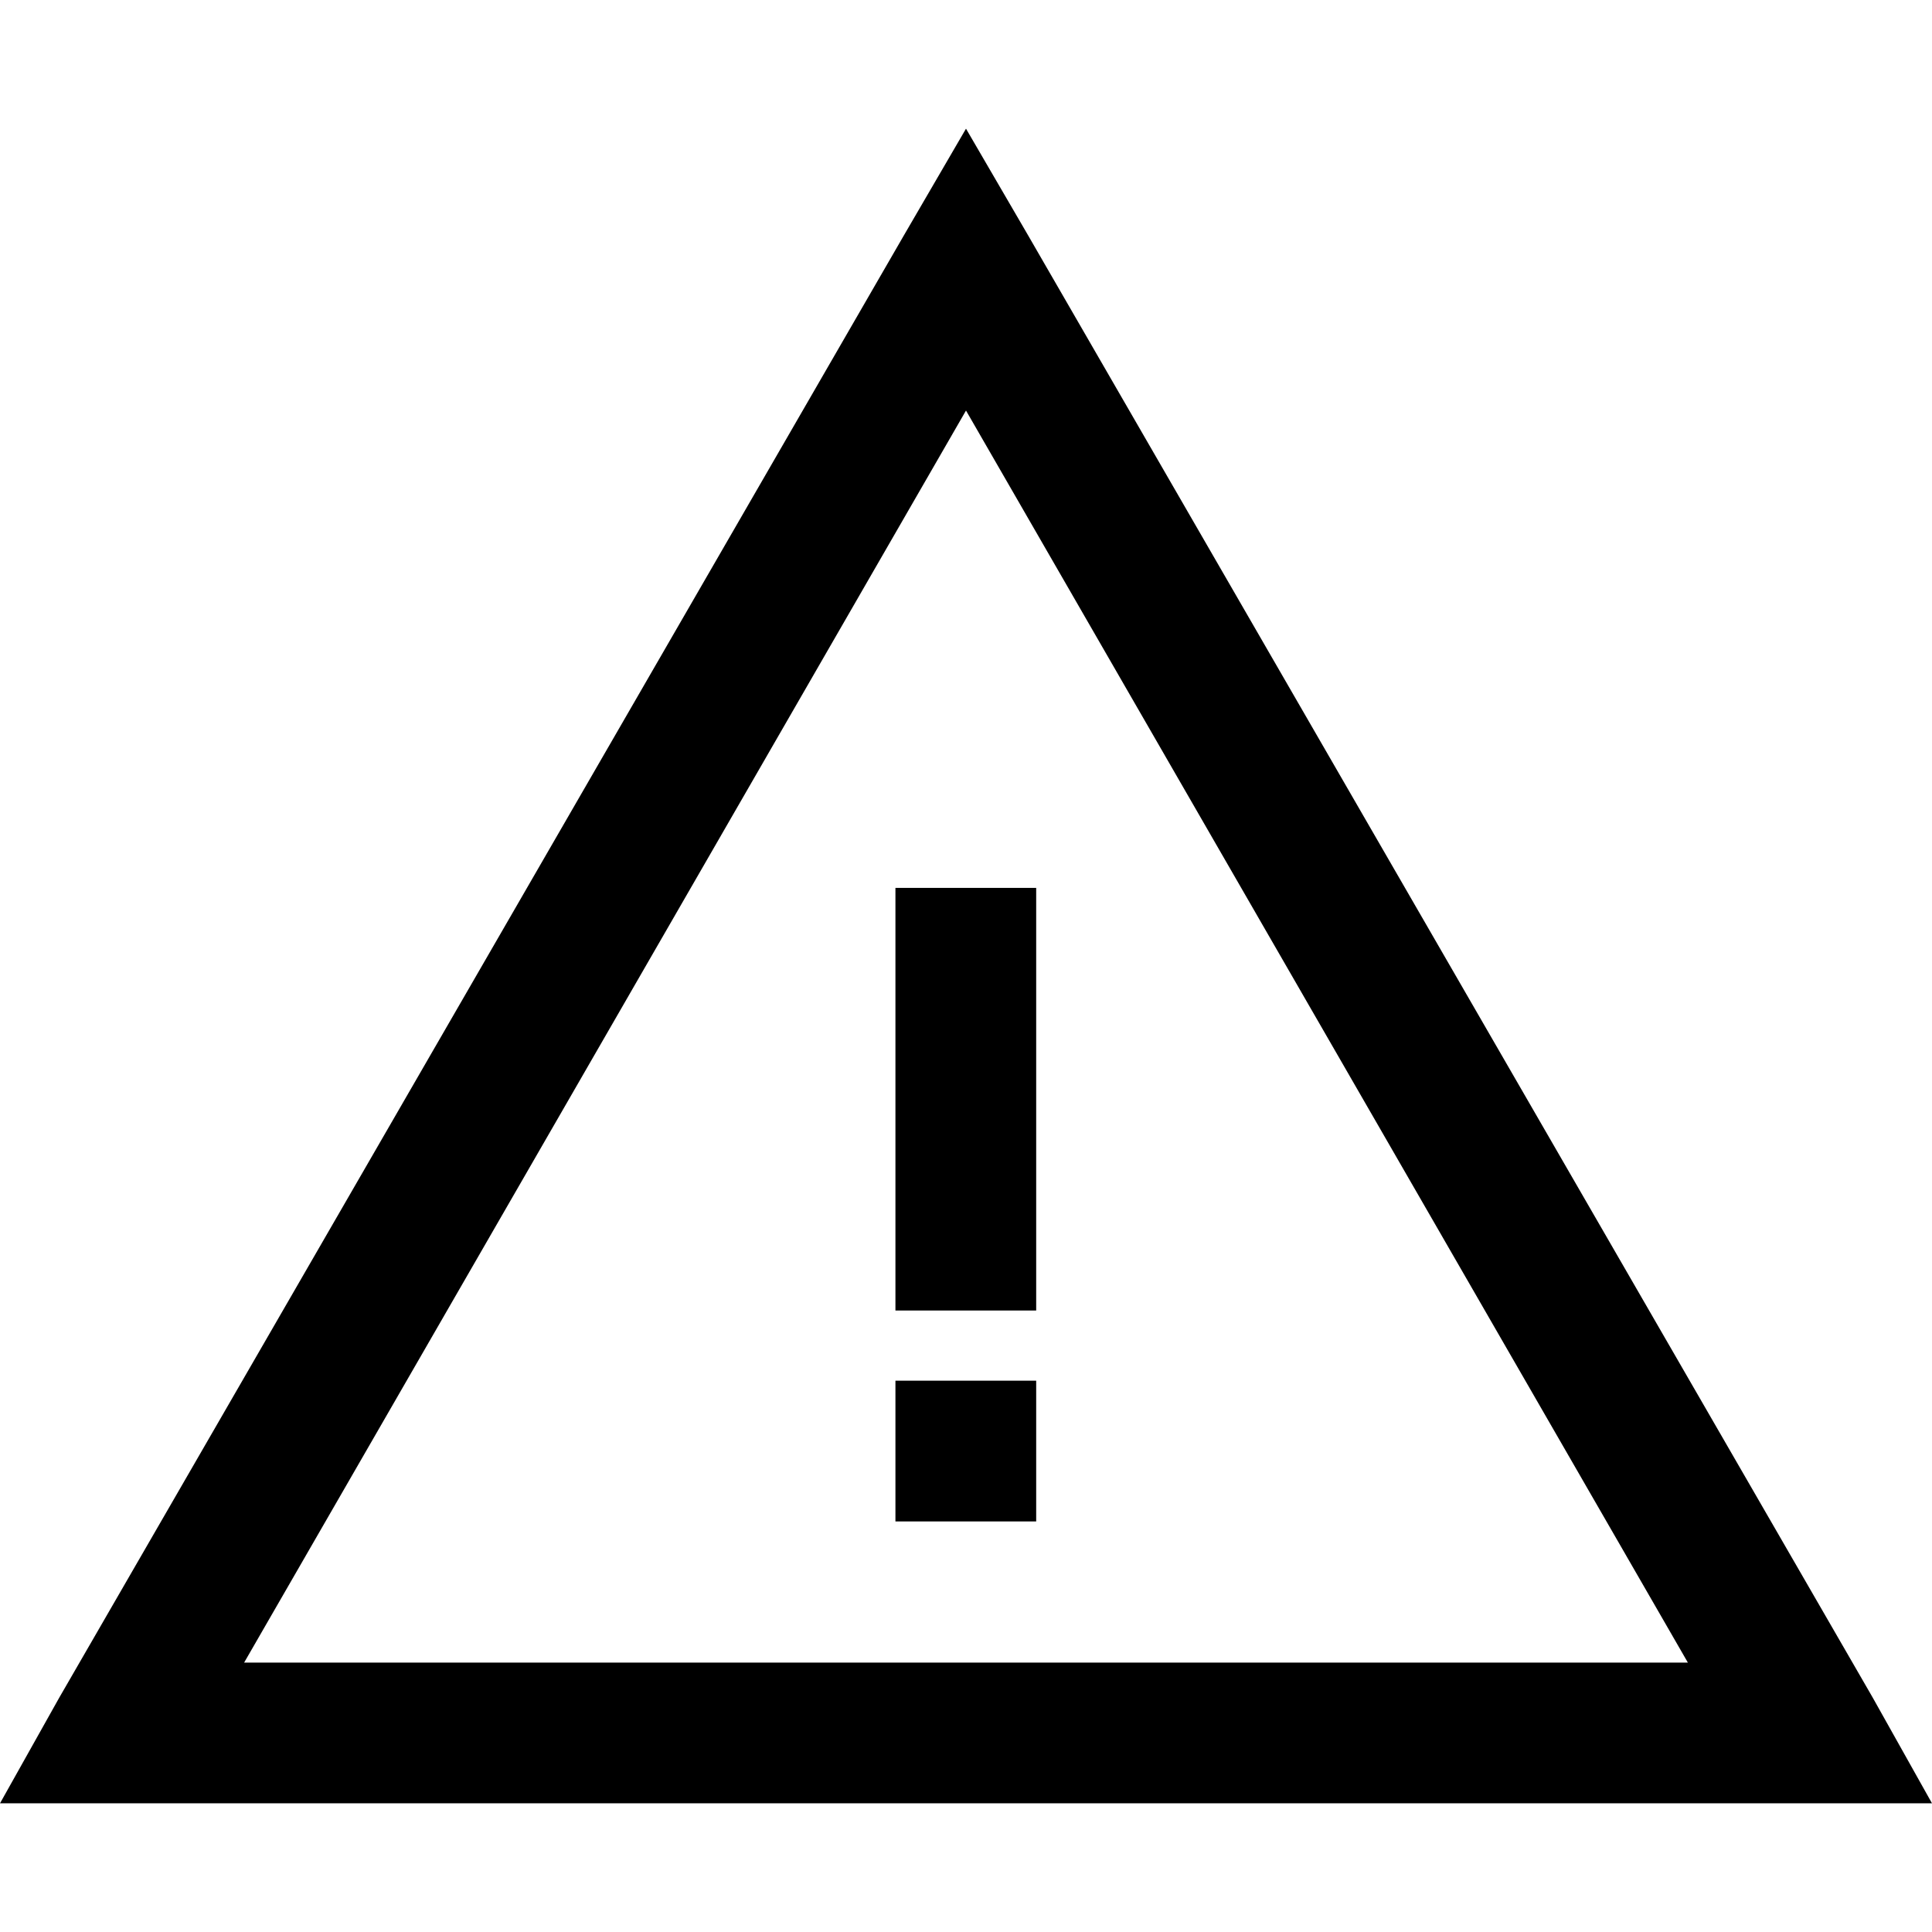 <?xml version="1.0" encoding="utf-8"?>
<!-- Generator: Adobe Illustrator 21.0.0, SVG Export Plug-In . SVG Version: 6.00 Build 0)  -->
<svg version="1.1" id="Layer_1" xmlns="http://www.w3.org/2000/svg" xmlns:xlink="http://www.w3.org/1999/xlink" x="0px" y="0px"
	 viewBox="0 0 512 512" style="enable-background:new 0 0 512 512;" xml:space="preserve">
<g>
	<path d="M256,34.1l-16.3,28L15.7,449.9L0,477.9h512l-15.7-28L272.3,62.1L256,34.1z M256,108.8l191.3,331.8H64.7L256,108.8z
		 M237.3,235.3v112h37.3v-112H237.3z M237.3,365.9v37.3h37.3v-37.3H237.3z"/>
</g>
</svg>

